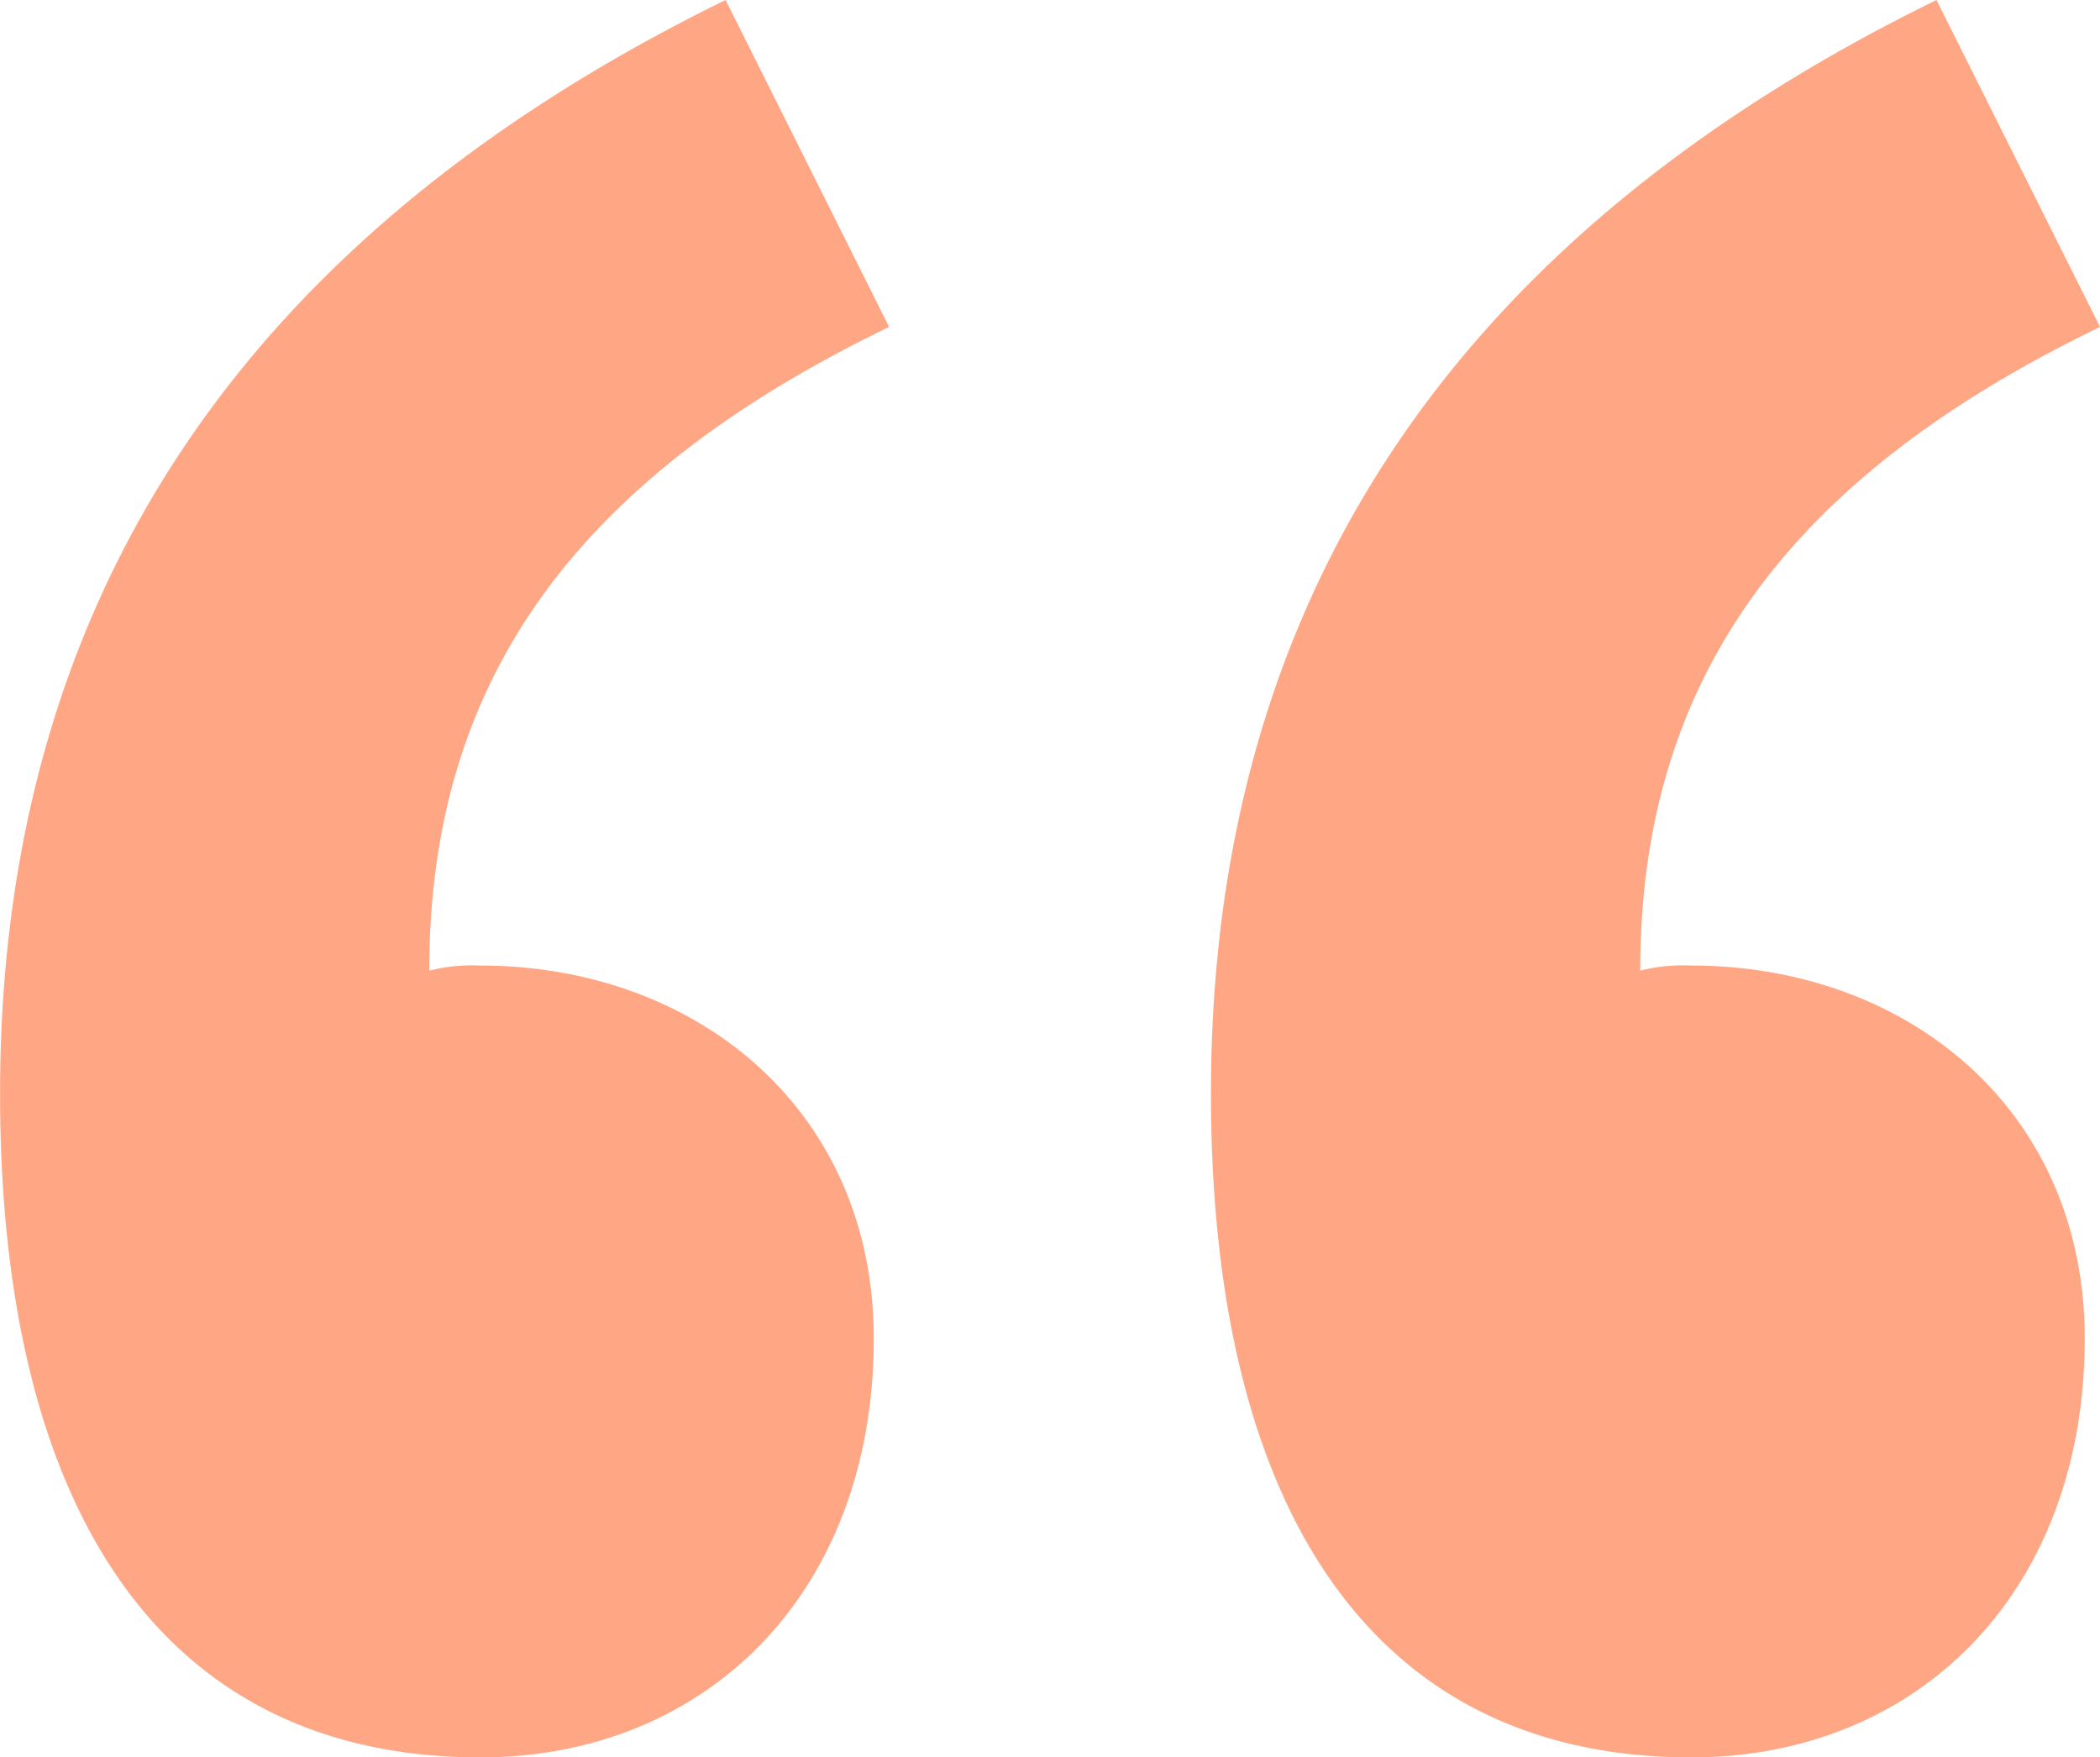 <svg xmlns="http://www.w3.org/2000/svg" width="128.643" height="107.672" viewBox="0 0 128.643 107.672"><path id="Path_3880" data-name="Path 3880" d="M-37.4-111.115c13.772,0,24.1-10.016,24.1-25.666,0-14.085-10.955-22.849-24.1-22.849a10.648,10.648,0,0,0-3.13.313c0-18.154,9.39-30.361,28.17-39.438l-10.016-20.032c-30.048,14.711-44.446,37.247-44.446,66.982C-66.826-126.139-56.809-111.115-37.4-111.115Zm74.181,0c13.772,0,24.1-10.016,24.1-25.666,0-14.085-10.955-22.849-24.1-22.849a10.648,10.648,0,0,0-3.13.313c0-18.154,9.39-30.361,28.17-39.438L51.8-218.787C21.754-204.076,7.355-181.54,7.355-151.805,7.355-126.139,17.372-111.115,36.778-111.115Z" transform="translate(66.826 218.787)" fill="#ffa785"></path></svg>